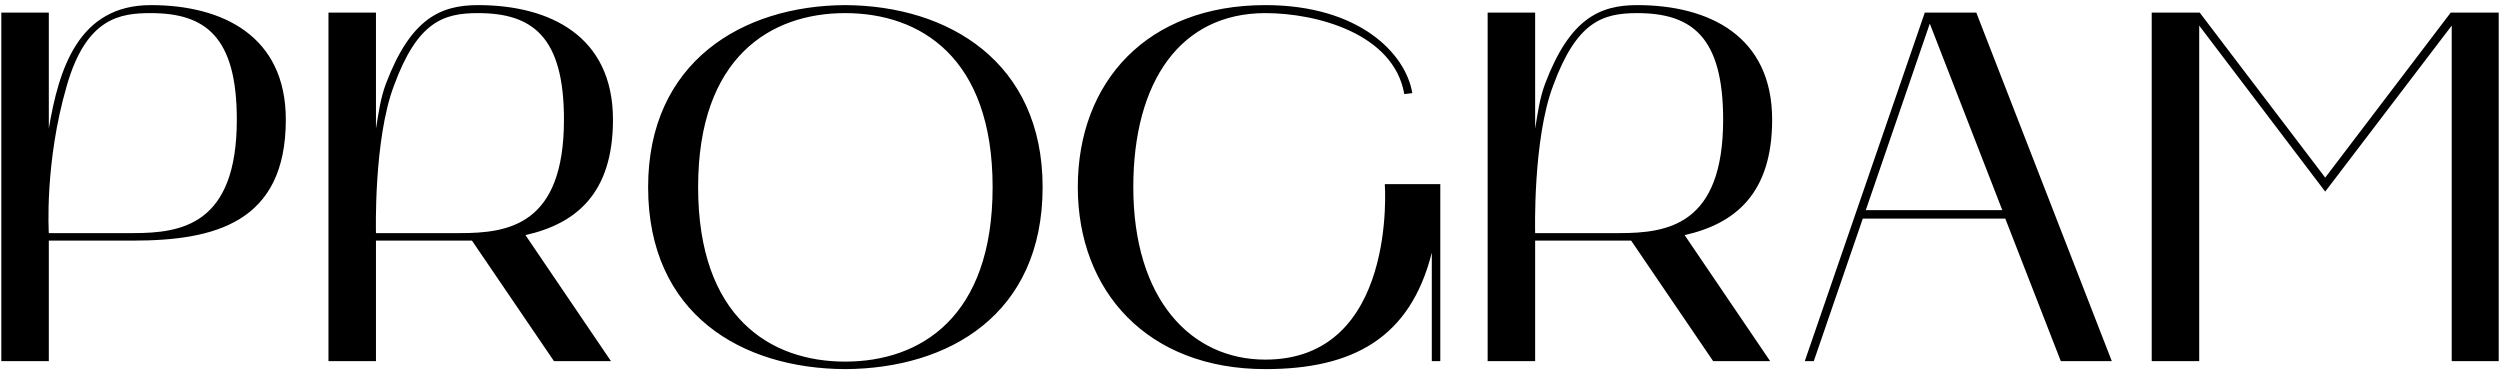 <?xml version="1.0" encoding="UTF-8"?> <svg xmlns="http://www.w3.org/2000/svg" width="450" height="67" viewBox="0 0 450 67" fill="none"><path d="M8.787 65H0.237V2.27H8.787V23.15C10.587 12.44 14.097 0.92 27.147 0.92C40.107 0.92 51.447 6.5 51.447 21.53C51.447 40.07 38.667 43.31 23.907 43.31H8.787V65ZM12.027 15.41C7.977 29.27 8.787 41.96 8.787 41.96H23.907C32.637 41.96 42.627 40.52 42.627 21.53C42.627 6.59 36.957 2.36 27.147 2.36C21.657 2.36 15.537 3.17 12.027 15.41ZM67.674 65H59.124V2.27H67.674V23.15C68.124 20.45 68.484 17.66 69.474 15.05C73.884 3.44 79.194 0.92 86.034 0.92C98.994 0.92 110.334 6.5 110.334 21.53C110.334 34.76 103.764 40.25 94.584 42.32L109.974 65H99.714L84.954 43.31H67.674V65ZM70.914 15.41C67.224 25.13 67.674 41.96 67.674 41.96H82.794C91.524 41.96 101.514 40.52 101.514 21.53C101.514 6.59 95.844 2.36 86.034 2.36C79.824 2.36 75.144 3.89 70.914 15.41ZM116.661 33.68C116.661 11.18 133.581 1.01 152.121 0.92C170.751 1.01 187.671 11.18 187.671 33.68C187.671 56.63 170.751 66.35 152.121 66.44C133.581 66.35 116.661 56.63 116.661 33.68ZM152.121 2.36C138.711 2.36 125.661 10.28 125.661 33.68C125.661 57.17 138.711 65.09 152.121 65.09C165.621 65.09 178.671 57.17 178.671 33.68C178.671 10.28 165.621 2.36 152.121 2.36ZM194.004 33.68C194.004 14.69 206.514 0.92 227.754 0.92C244.674 0.92 253.044 9.65 254.214 16.76L252.774 16.94C250.884 6.05 237.024 2.36 227.754 2.36C212.544 2.36 203.994 14.6 203.994 33.68C203.994 53.84 214.344 64.73 227.754 64.73C251.604 64.73 249.264 33.14 249.264 33.14H259.254V65H257.724V45.47C253.854 60.86 243.504 66.44 227.754 66.44C206.514 66.44 194.004 52.4 194.004 33.68ZM276.326 65H267.776V2.27H276.326V23.15C276.776 20.45 277.136 17.66 278.126 15.05C282.536 3.44 287.846 0.92 294.686 0.92C307.646 0.92 318.986 6.5 318.986 21.53C318.986 34.76 312.416 40.25 303.236 42.32L318.626 65H308.366L293.606 43.31H276.326V65ZM279.566 15.41C275.876 25.13 276.326 41.96 276.326 41.96H291.446C300.176 41.96 310.166 40.52 310.166 21.53C310.166 6.59 304.496 2.36 294.686 2.36C288.476 2.36 283.796 3.89 279.566 15.41ZM324.863 65L346.463 2.27H355.733L380.123 65H370.943L360.953 39.35H335.303L326.483 65H324.863ZM347.363 4.25L335.843 37.82H360.413L347.363 4.25ZM387.308 65V2.27H395.948L418.538 31.97L441.128 2.27H449.768V65H441.308V4.61L418.538 34.49L395.858 4.61V65H387.308Z" fill="black"></path></svg> 
